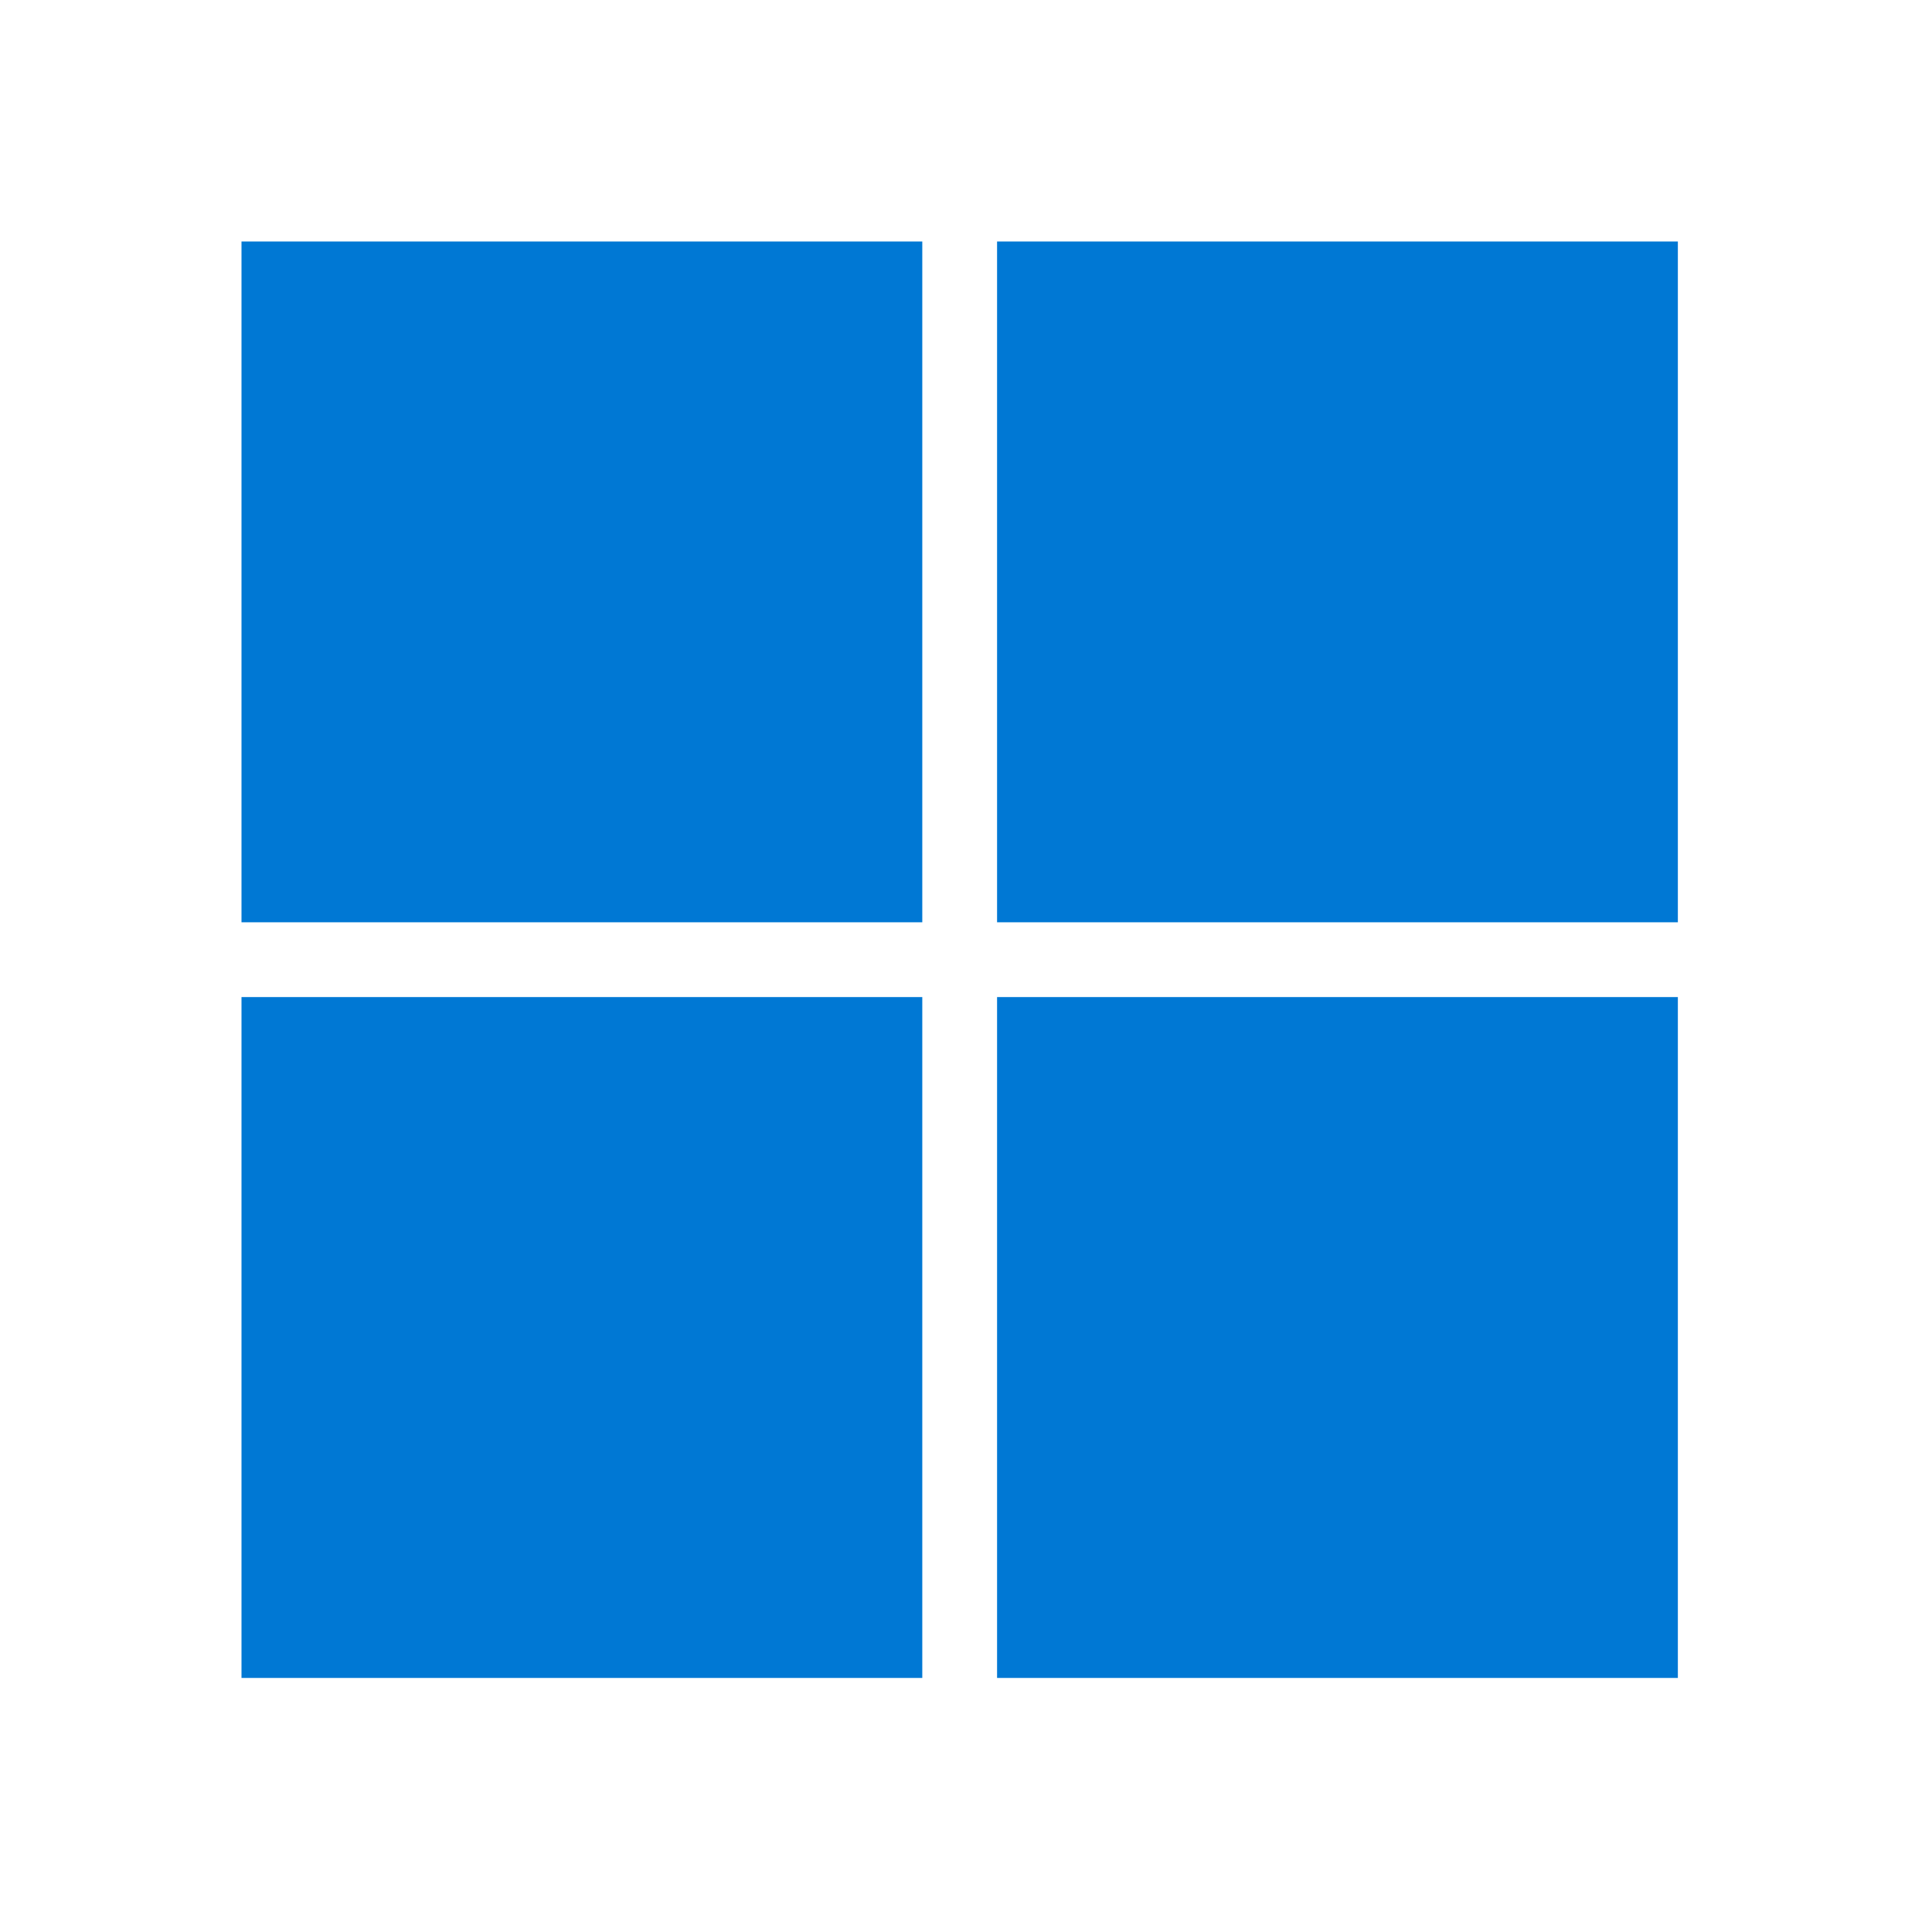 <svg width="24" height="24" viewBox="0 0 24 24" fill="none" xmlns="http://www.w3.org/2000/svg">
<path d="M11.457 3H3V11.457H11.457V3Z" fill="#0078D4"/>
<path d="M20.843 3H12.386V11.457H20.843V3Z" fill="#0078D4"/>
<path d="M11.457 12.386H3V20.844H11.457V12.386Z" fill="#0078D4"/>
<path d="M20.843 12.386H12.386V20.844H20.843V12.386Z" fill="#0078D4"/>
</svg>
